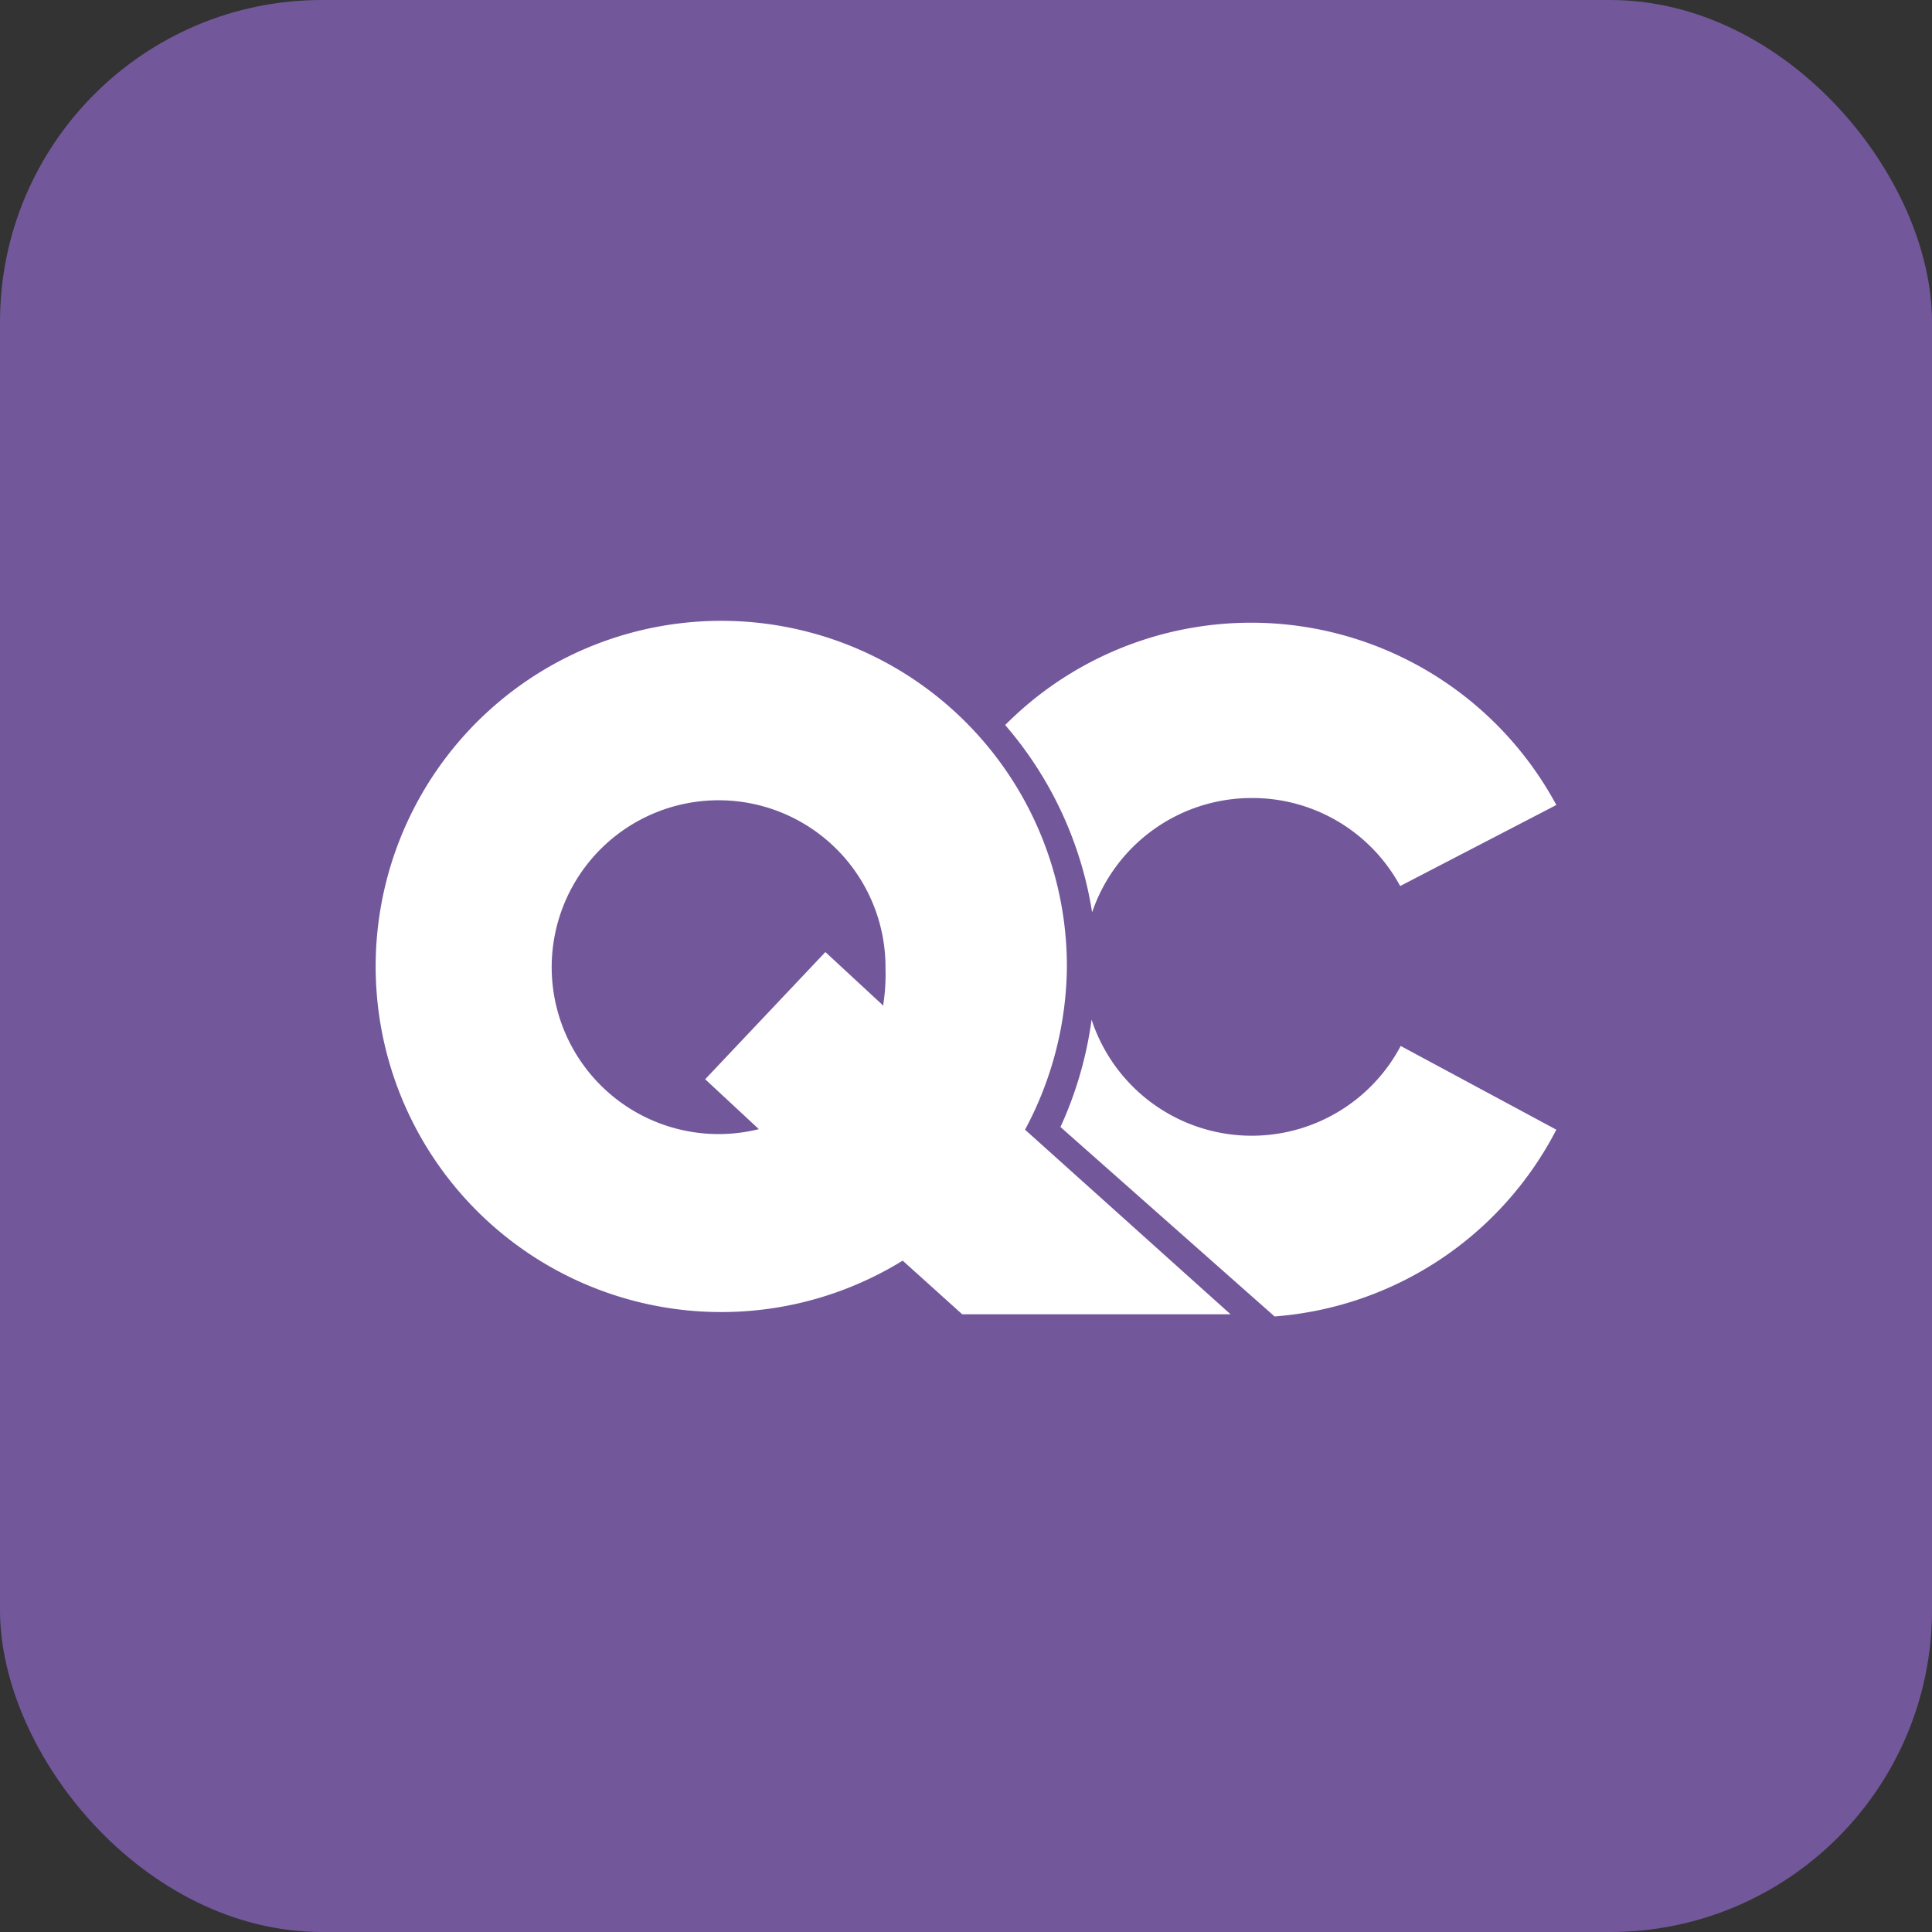 <svg xmlns="http://www.w3.org/2000/svg" viewBox="0 0 36 36"><rect x="0" y="0" width="36" height="36" fill="#333333" stroke="none"/><rect width="36" height="36" rx="6" fill="#72589b"/><path d="M19.88,18a6.44,6.44,0,1,0-3.06,5.49l1.11,1h5L19.1,21.05A6.52,6.52,0,0,0,19.88,18Zm-3.42.74-1.08-1-2.24,2.37,1,.93a3.11,3.11,0,1,1,2.36-3A3.71,3.71,0,0,1,16.46,18.71Z" fill="#fff"/><path d="M23.33,14.87a3.13,3.13,0,0,1,2.76,1.64L29,15a6.46,6.46,0,0,0-10.27-1.49A7,7,0,0,1,20.35,17,3.14,3.14,0,0,1,23.33,14.87Z" fill="#fff"/><path d="M26.1,19.49A3.14,3.14,0,0,1,20.34,19a7.06,7.06,0,0,1-.58,2l3.56,3.15.43.38A6.46,6.46,0,0,0,29,21.05Z" fill="#fff"/></svg>